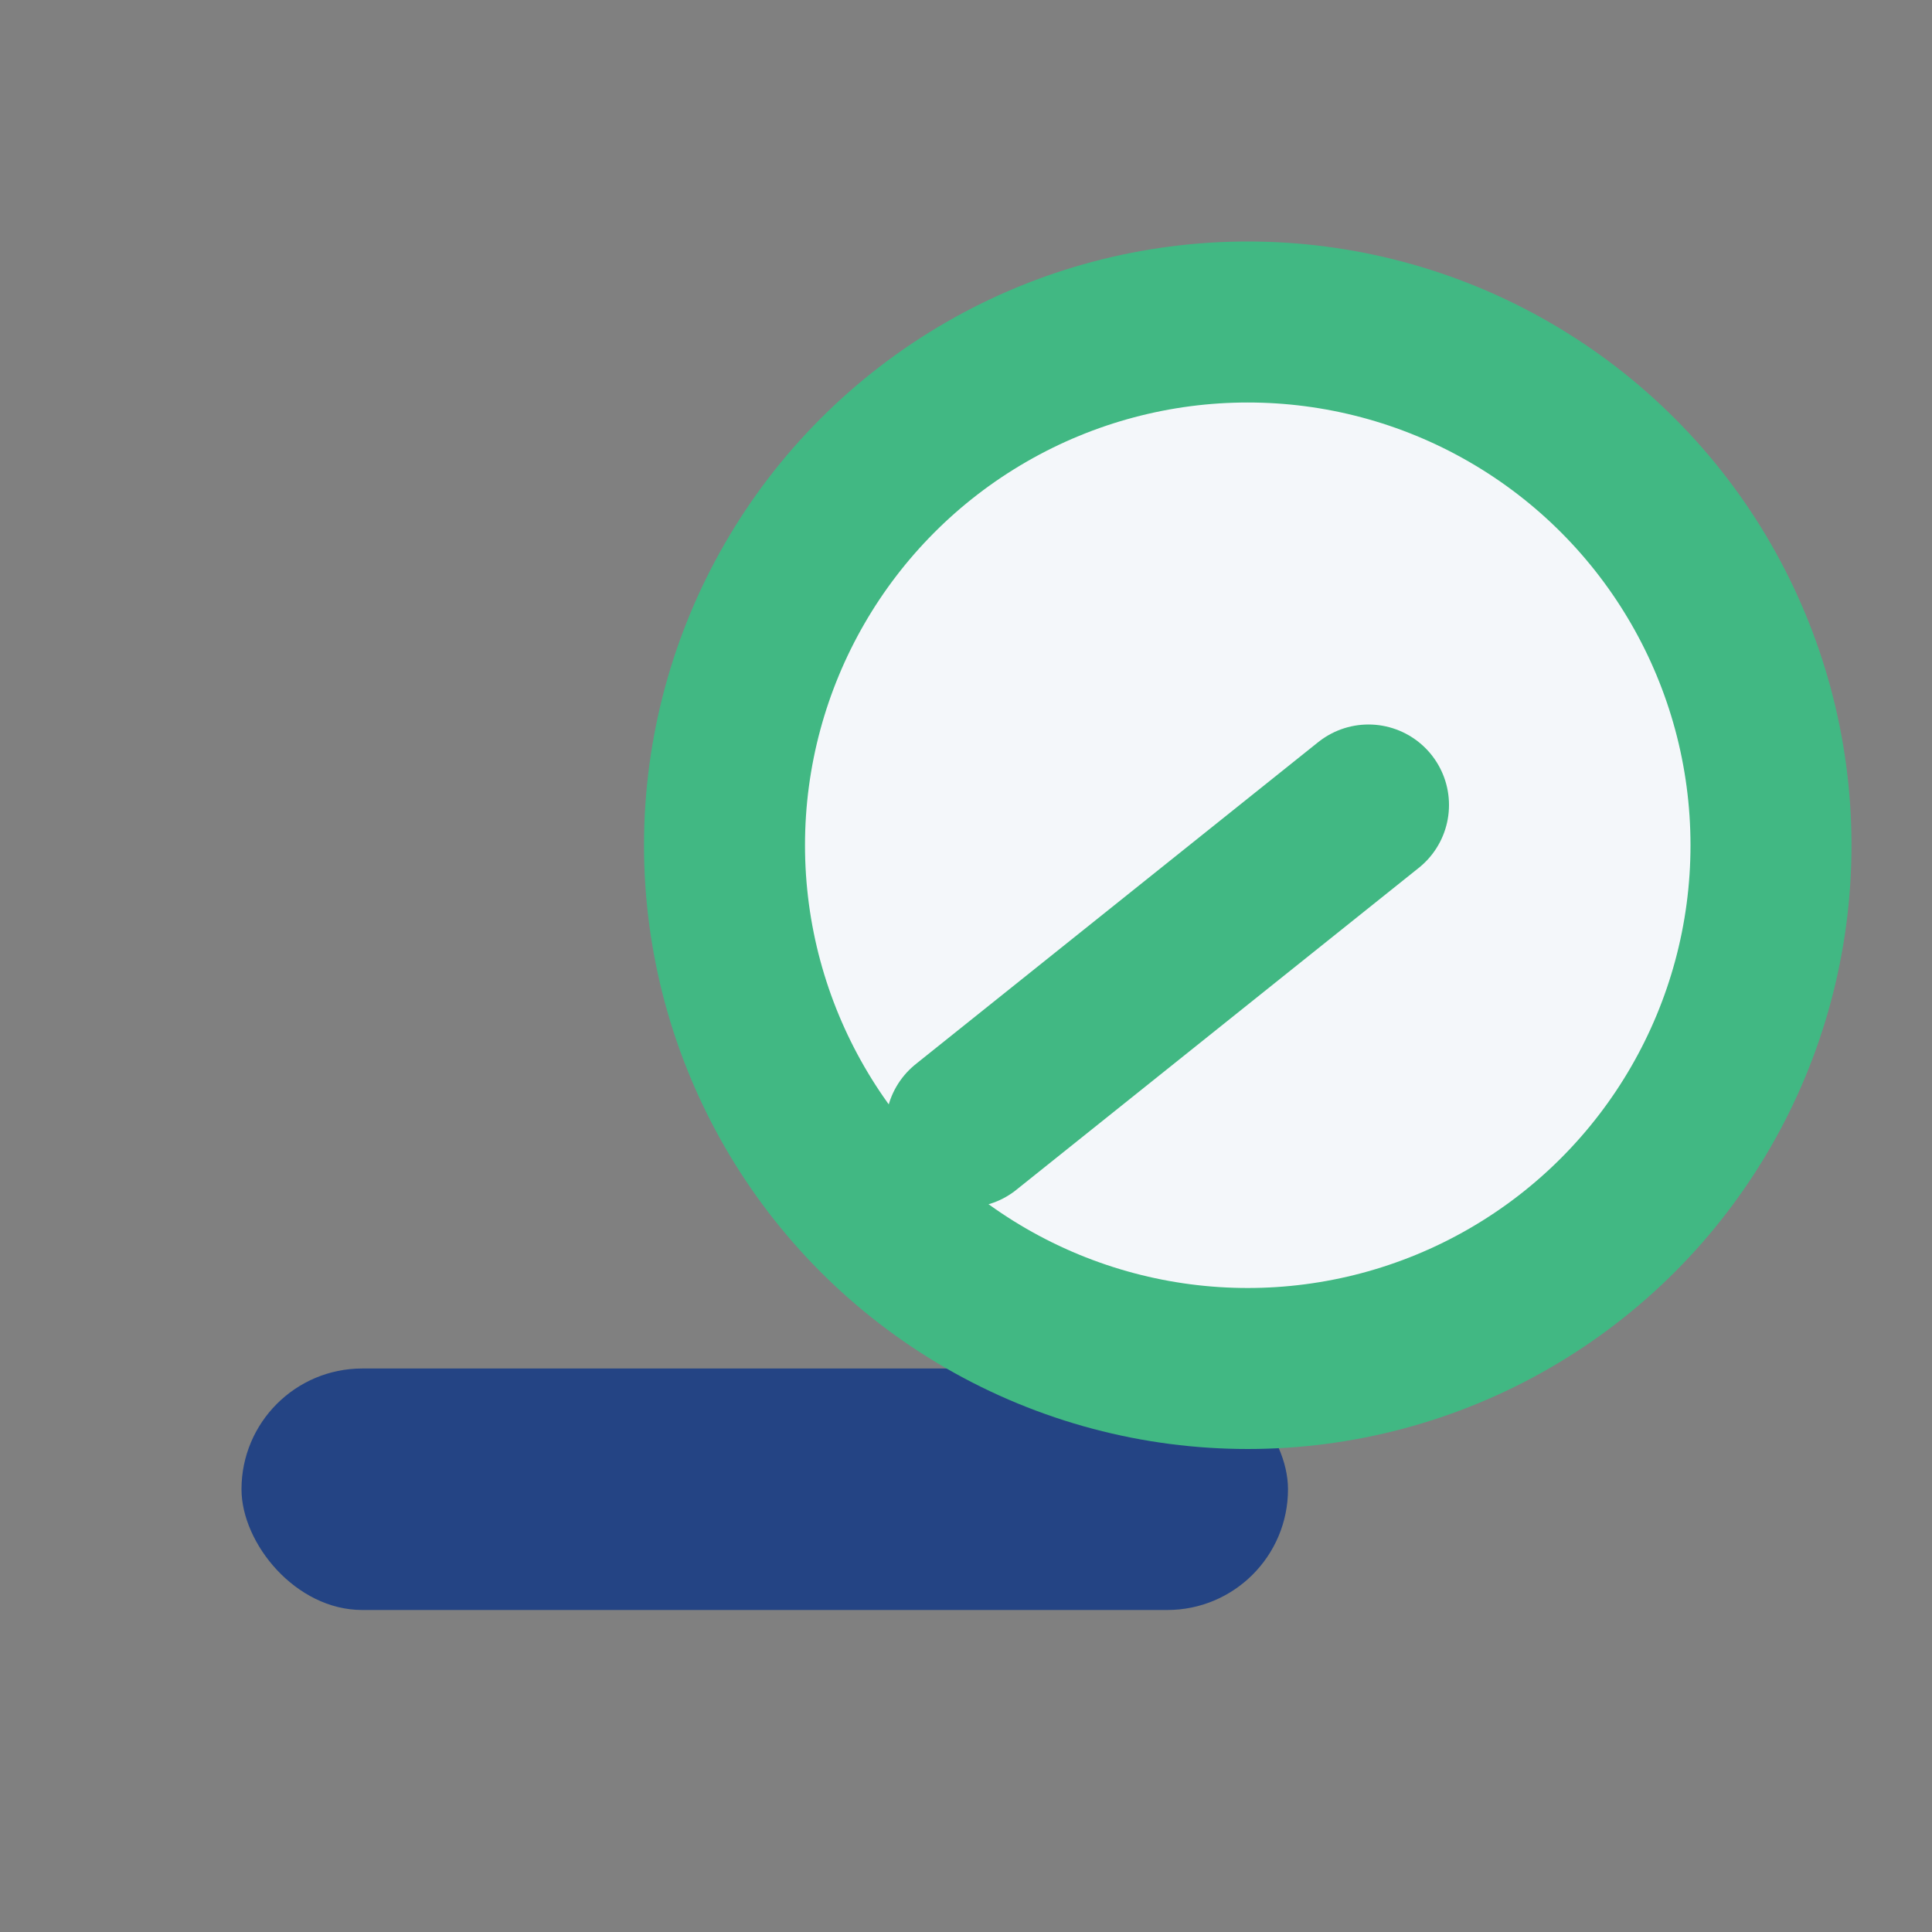 <?xml version="1.0" encoding="UTF-8"?>
<svg xmlns="http://www.w3.org/2000/svg" width="24" height="24" viewBox="0 0 24 24"><rect x="0" y="0" width="24" height="24" fill="#808080" stroke="none"/><rect x="3" y="17" width="13" height="3" rx="1.5" fill="#244484"/><circle cx="15.5" cy="10.5" r="6.5" fill="#F4F7FA" stroke="#41B883" stroke-width="2"/><path d="M12 14l5-4" stroke="#41B883" stroke-width="2" stroke-linecap="round"/></svg>